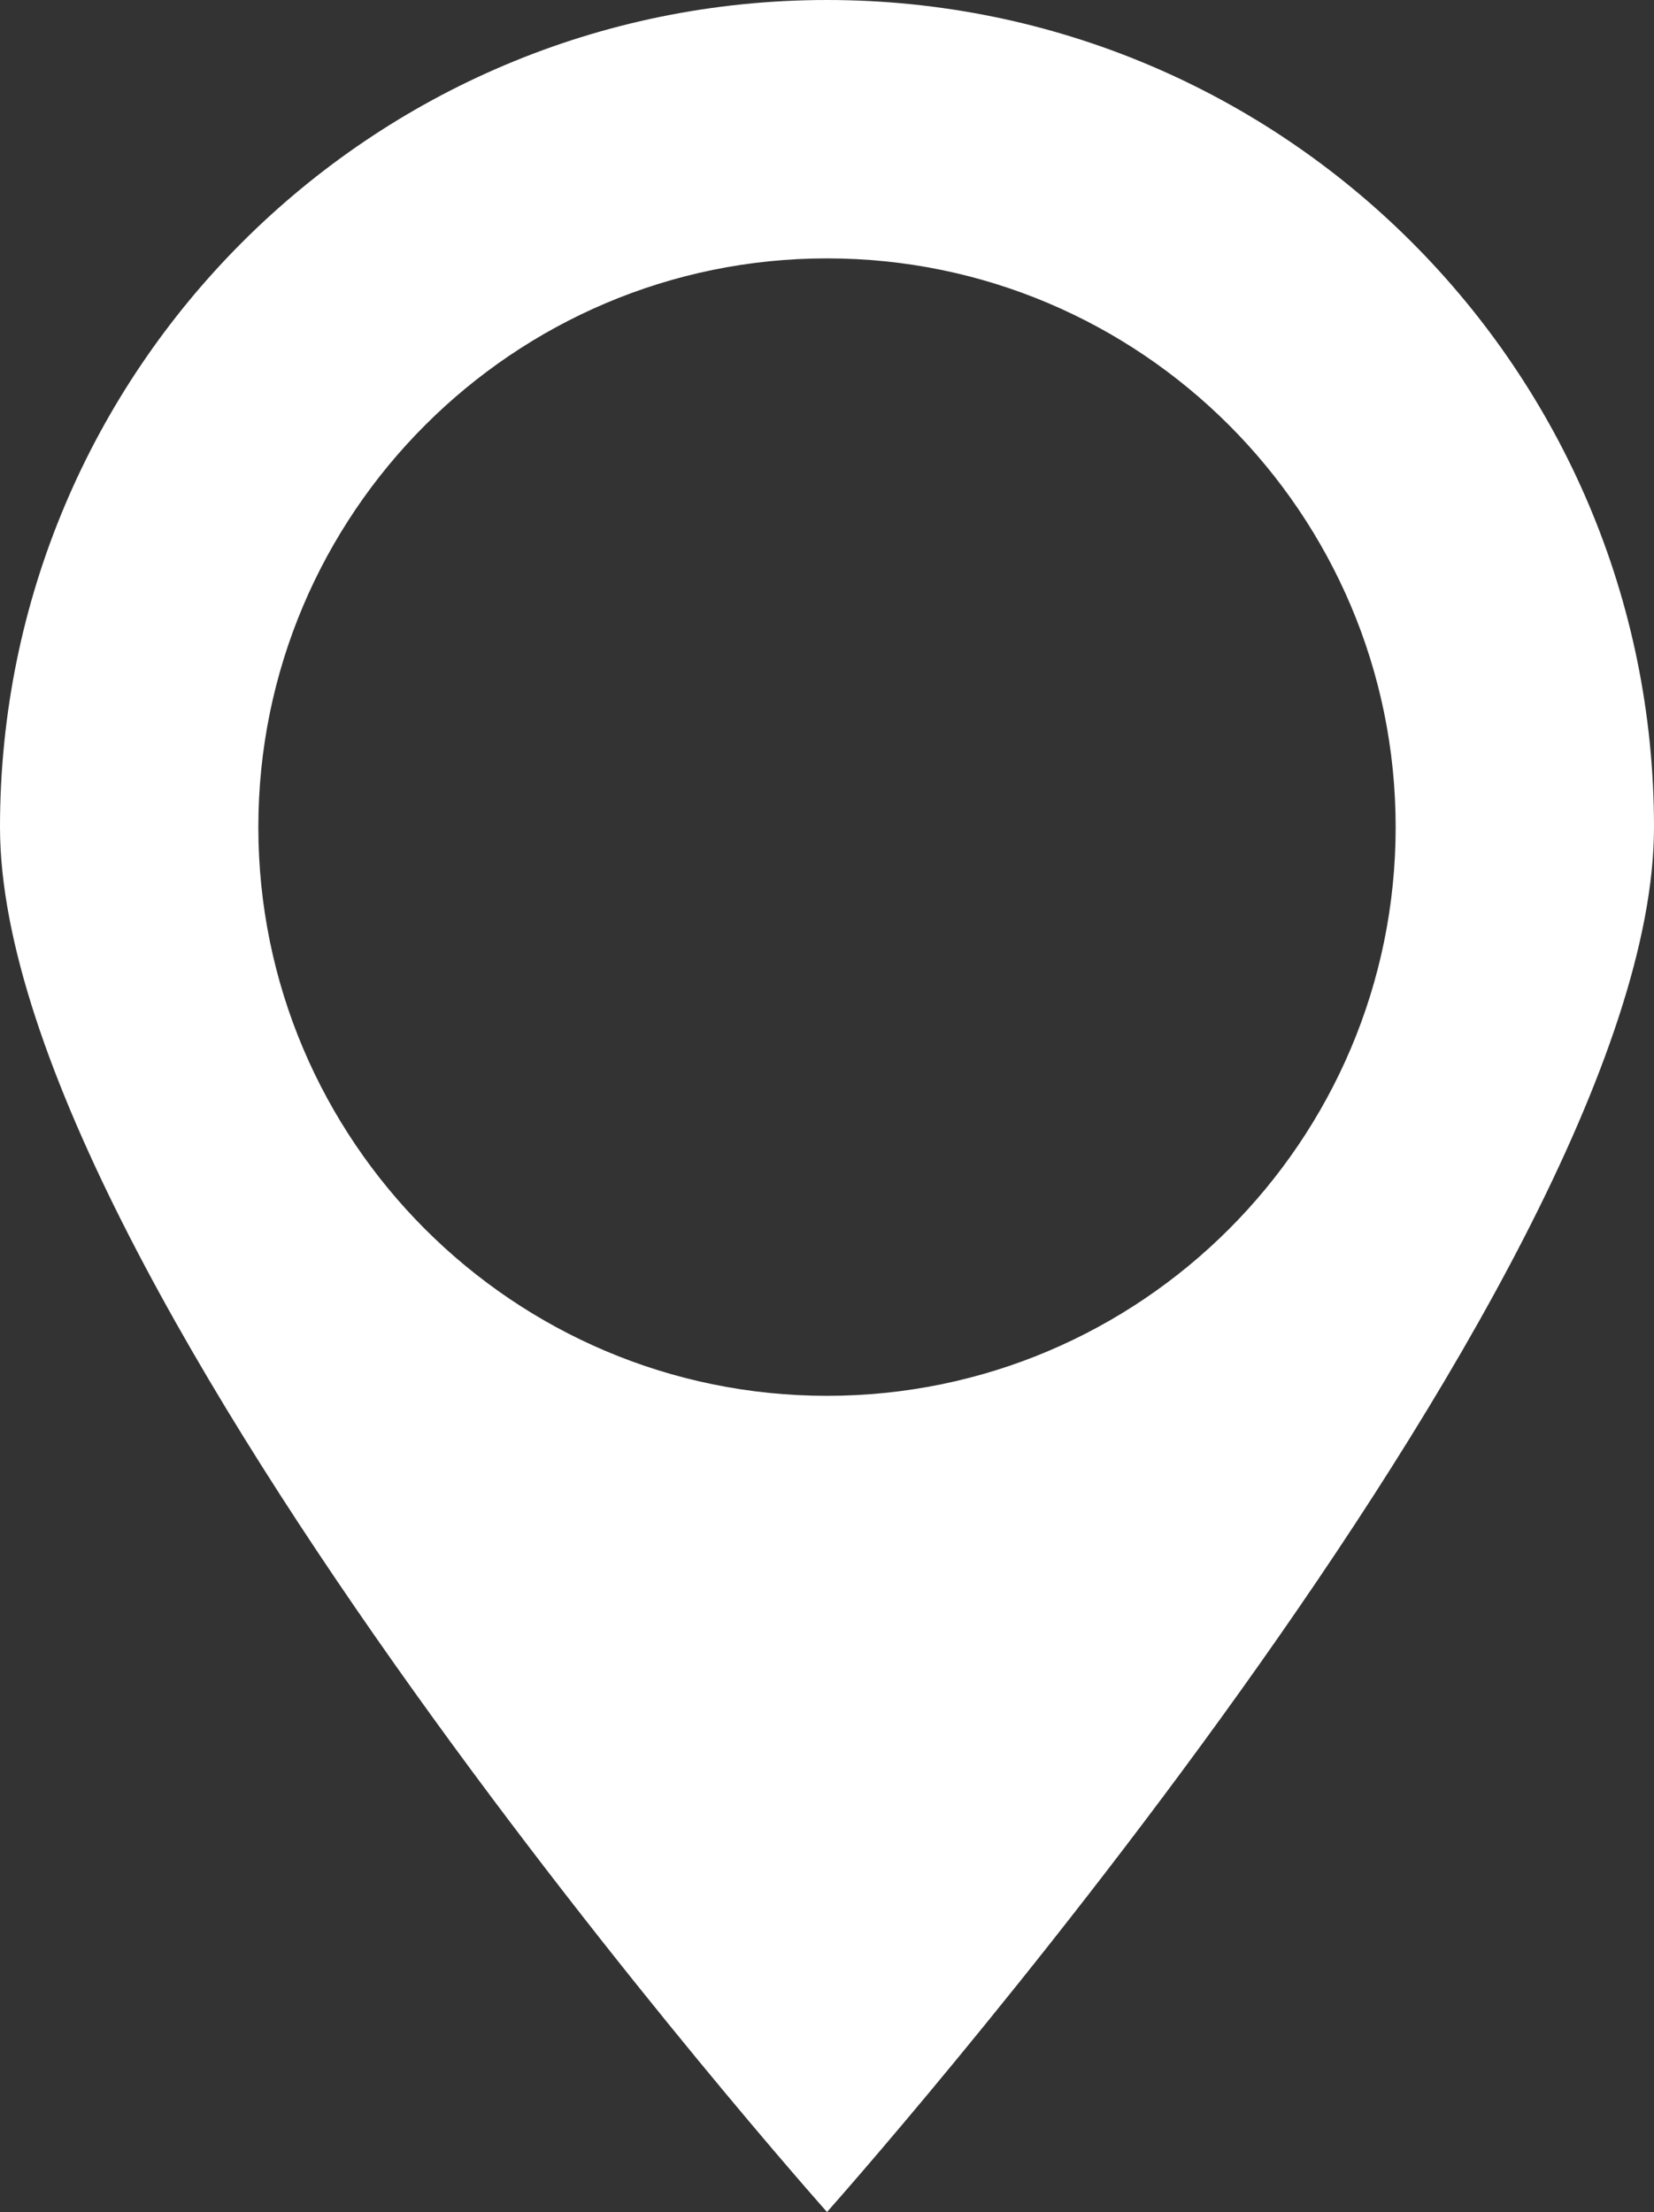 <?xml version="1.0" encoding="UTF-8"?>
<svg id="_レイヤー_2" data-name="レイヤー 2" xmlns="http://www.w3.org/2000/svg" viewBox="0 0 43.92 58.73">
  <rect x="0" y="0" width="43.92" height="58.73" fill="#333333" stroke="none"/>
  <defs>
    <style>
      .cls-1 {
        fill: #fff;
        stroke-width: 0px;
      }
    </style>
  </defs>
  <g id="_レイヤー_1-2" data-name="レイヤー 1">
    <path class="cls-1" d="M0,21.96C0,9.83,9.83,0,21.96,0s21.96,9.83,21.96,21.96-21.96,36.77-21.96,36.77c0,0-21.96-24.65-21.96-36.77ZM21.96,6.86c-8.32,0-15.1,6.77-15.1,15.1s6.77,15.1,15.1,15.1,15.1-6.77,15.1-15.1-6.77-15.1-15.1-15.1h0Z"/>
  </g>
</svg>